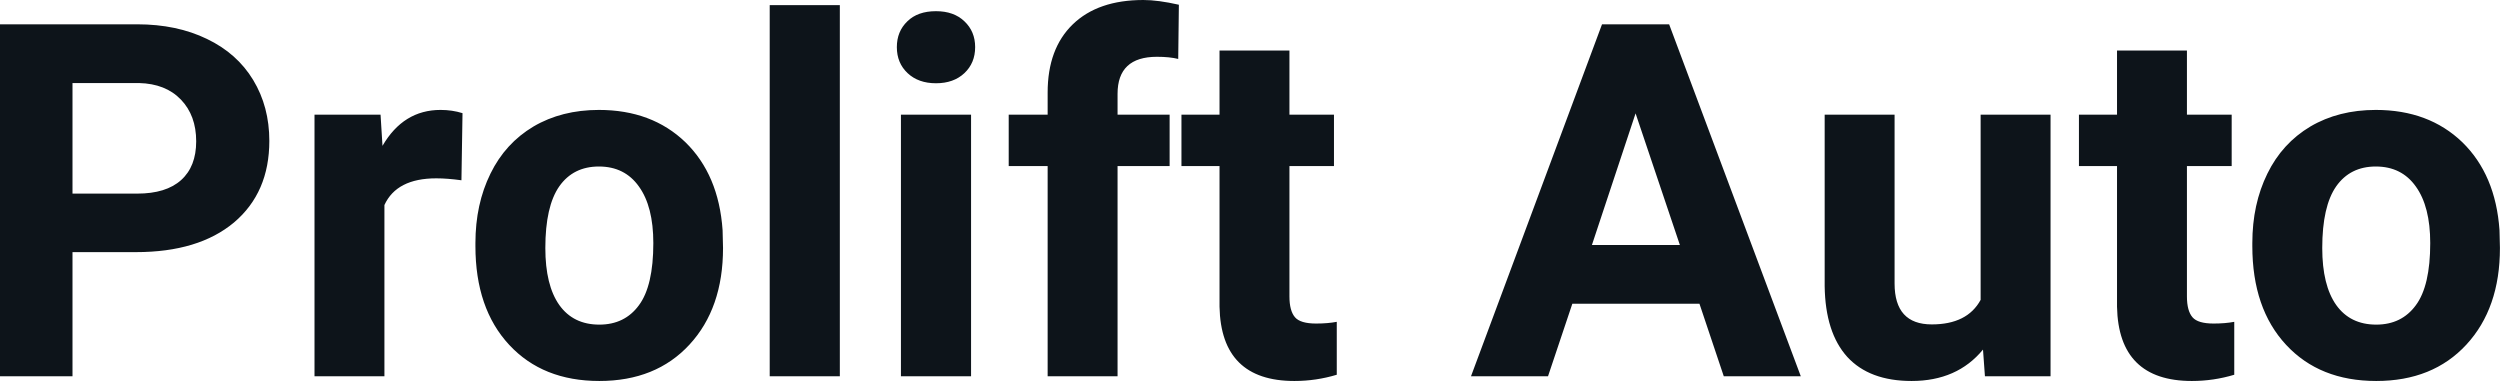 <svg fill="#0d141a" viewBox="0 0 116.213 17.71" height="100%" width="100%" xmlns="http://www.w3.org/2000/svg"><path preserveAspectRatio="none" d="M6.32 11.72L3.37 11.72L3.37 17.49L0 17.49L0 1.13L6.38 1.13Q8.22 1.13 9.62 1.81Q11.02 2.48 11.77 3.72Q12.52 4.96 12.52 6.55L12.52 6.55Q12.52 8.95 10.88 10.34Q9.23 11.72 6.32 11.72L6.32 11.72ZM3.37 3.86L3.37 9.00L6.38 9.00Q7.72 9.00 8.42 8.37Q9.12 7.74 9.12 6.57L9.12 6.57Q9.12 5.37 8.41 4.63Q7.70 3.89 6.46 3.86L6.46 3.86L3.37 3.86ZM21.50 5.26L21.45 8.38Q20.79 8.29 20.28 8.29L20.28 8.29Q18.44 8.29 17.87 9.53L17.87 9.53L17.87 17.49L14.62 17.49L14.62 5.33L17.69 5.33L17.78 6.78Q18.75 5.11 20.48 5.11L20.48 5.11Q21.02 5.11 21.50 5.26L21.50 5.26ZM22.10 11.44L22.10 11.30Q22.10 9.49 22.80 8.07Q23.49 6.66 24.80 5.88Q26.11 5.11 27.84 5.11L27.84 5.11Q30.30 5.11 31.86 6.61Q33.41 8.12 33.59 10.70L33.59 10.70L33.61 11.53Q33.61 14.33 32.05 16.02Q30.49 17.71 27.86 17.71Q25.23 17.71 23.67 16.03Q22.10 14.34 22.10 11.44L22.10 11.44ZM25.35 11.53L25.35 11.53Q25.35 13.26 26.00 14.18Q26.65 15.09 27.86 15.09L27.86 15.09Q29.04 15.09 29.70 14.19Q30.37 13.29 30.37 11.30L30.37 11.30Q30.37 9.60 29.70 8.67Q29.04 7.74 27.84 7.74L27.84 7.74Q26.65 7.74 26.00 8.66Q25.35 9.59 25.35 11.53ZM39.04 0.24L39.04 17.49L35.78 17.49L35.78 0.24L39.04 0.24ZM45.14 5.33L45.14 17.49L41.88 17.49L41.88 5.33L45.14 5.33ZM41.69 2.19L41.69 2.19Q41.69 1.46 42.18 0.99Q42.66 0.52 43.51 0.52L43.51 0.52Q44.34 0.52 44.83 0.99Q45.33 1.46 45.33 2.19L45.33 2.19Q45.33 2.93 44.83 3.40Q44.33 3.87 43.51 3.87Q42.69 3.87 42.19 3.40Q41.69 2.93 41.69 2.19ZM51.95 17.49L48.70 17.49L48.70 7.72L46.89 7.72L46.89 5.33L48.70 5.33L48.70 4.30Q48.70 2.26 49.87 1.13Q51.04 0 53.15 0L53.15 0Q53.83 0 54.80 0.22L54.80 0.22L54.77 2.74Q54.37 2.64 53.78 2.64L53.78 2.64Q51.95 2.64 51.95 4.36L51.95 4.36L51.95 5.33L54.37 5.33L54.37 7.72L51.95 7.72L51.95 17.49ZM56.69 2.35L59.94 2.35L59.94 5.33L62.01 5.33L62.01 7.72L59.94 7.72L59.94 13.78Q59.94 14.45 60.20 14.75Q60.45 15.04 61.18 15.04L61.18 15.04Q61.72 15.04 62.14 14.96L62.14 14.96L62.14 17.42Q61.18 17.71 60.17 17.71L60.17 17.71Q56.76 17.71 56.69 14.26L56.69 14.26L56.69 7.72L54.92 7.72L54.92 5.33L56.69 5.33L56.69 2.35ZM80.13 17.49L79.00 14.12L73.09 14.12L71.96 17.49L68.38 17.49L74.47 1.13L77.59 1.13L83.71 17.49L80.13 17.49ZM76.03 5.27L74.00 11.39L78.09 11.39L76.03 5.27ZM92.27 17.49L92.18 16.25Q90.98 17.71 88.86 17.71L88.86 17.71Q86.90 17.71 85.87 16.59Q84.85 15.46 84.82 13.30L84.82 13.30L84.82 5.33L88.07 5.33L88.07 13.18Q88.07 15.08 89.80 15.08L89.80 15.08Q91.45 15.08 92.07 13.94L92.07 13.94L92.07 5.33L95.32 5.33L95.32 17.49L92.27 17.49ZM98.41 2.35L101.66 2.35L101.66 5.33L103.74 5.33L103.74 7.72L101.66 7.72L101.66 13.78Q101.66 14.45 101.92 14.75Q102.17 15.04 102.90 15.04L102.90 15.04Q103.44 15.04 103.86 14.96L103.86 14.96L103.86 17.42Q102.90 17.71 101.89 17.71L101.89 17.71Q98.48 17.71 98.41 14.26L98.41 14.26L98.41 7.72L96.64 7.72L96.64 5.33L98.41 5.33L98.41 2.35ZM104.70 11.44L104.70 11.30Q104.70 9.49 105.40 8.07Q106.09 6.66 107.40 5.88Q108.71 5.11 110.44 5.11L110.44 5.11Q112.90 5.11 114.46 6.61Q116.01 8.12 116.19 10.70L116.19 10.70L116.21 11.53Q116.21 14.33 114.65 16.02Q113.09 17.71 110.46 17.71Q107.83 17.71 106.27 16.03Q104.70 14.34 104.70 11.44L104.70 11.44ZM107.95 11.53L107.95 11.53Q107.95 13.26 108.60 14.18Q109.25 15.09 110.46 15.09L110.46 15.09Q111.64 15.09 112.30 14.19Q112.97 13.29 112.97 11.30L112.97 11.30Q112.97 9.60 112.30 8.67Q111.64 7.74 110.44 7.74L110.44 7.74Q109.25 7.74 108.60 8.66Q107.95 9.59 107.95 11.53Z"></path></svg>